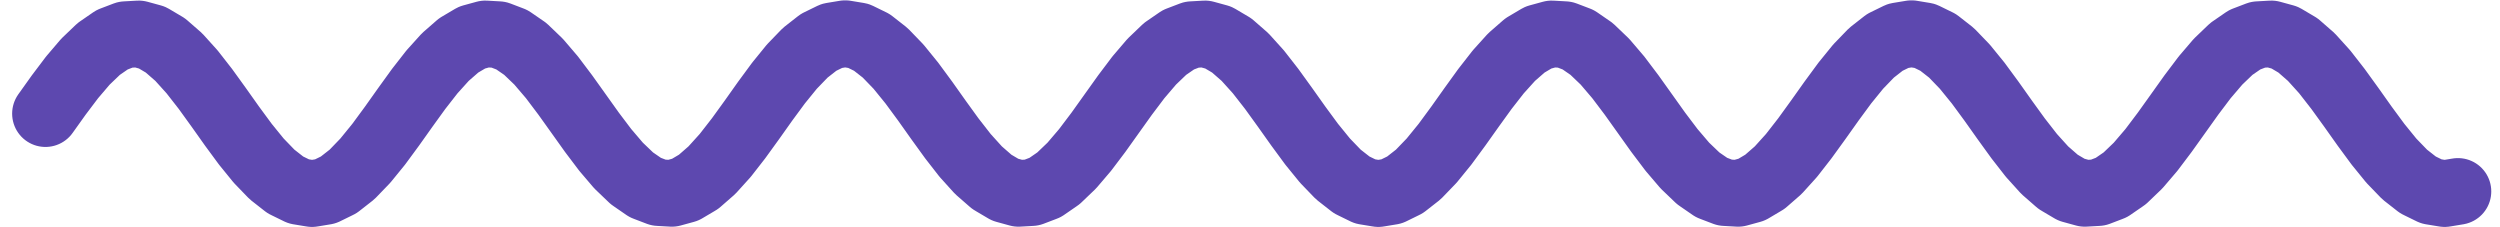 <?xml version="1.0" encoding="UTF-8"?>
<svg xmlns="http://www.w3.org/2000/svg" width="110" height="10" viewBox="0 0 110 10" fill="none">
  <path d="M2 5L2.586 4.179L3.173 3.402L3.759 2.715L4.346 2.153L4.932 1.749L5.519 1.525L6.105 1.492L6.692 1.653L7.278 2L7.865 2.512L8.451 3.161L9.038 3.913L9.624 4.724L10.21 5.55L10.797 6.347L11.383 7.068L11.97 7.676L12.556 8.135L13.143 8.422L13.729 8.519L14.316 8.422L14.902 8.135L15.489 7.676L16.075 7.068L16.662 6.347L17.248 5.55L17.835 4.724L18.421 3.913L19.008 3.161L19.594 2.512L20.18 2L20.767 1.653L21.353 1.492L21.94 1.525L22.526 1.749L23.113 2.153L23.699 2.715L24.286 3.402L24.872 4.179L25.459 5L26.045 5.821L26.632 6.598L27.218 7.285L27.805 7.847L28.391 8.251L28.977 8.475L29.564 8.508L30.15 8.347L30.737 8L31.323 7.488L31.91 6.839L32.496 6.087L33.083 5.276L33.669 4.45L34.256 3.653L34.842 2.932L35.429 2.324L36.015 1.865L36.602 1.578L37.188 1.481L37.774 1.578L38.361 1.865L38.947 2.324L39.534 2.932L40.12 3.653L40.707 4.45L41.293 5.276L41.88 6.087L42.466 6.839L43.053 7.488L43.639 8L44.226 8.347L44.812 8.508L45.398 8.475L45.985 8.251L46.571 7.847L47.158 7.285L47.744 6.598L48.331 5.821L48.917 5L49.504 4.179L50.09 3.402L50.677 2.715L51.263 2.153L51.85 1.749L52.436 1.525L53.023 1.492L53.609 1.653L54.196 2L54.782 2.512L55.368 3.161L55.955 3.913L56.541 4.724L57.128 5.55L57.714 6.347L58.301 7.068L58.887 7.676L59.474 8.135L60.06 8.422L60.647 8.519L61.233 8.422L61.819 8.135L62.406 7.676L62.992 7.068L63.579 6.347L64.165 5.55L64.752 4.724L65.338 3.913L65.925 3.161L66.511 2.512L67.098 2L67.684 1.653L68.271 1.492L68.857 1.525L69.444 1.749L70.03 2.153L70.617 2.715L71.203 3.402L71.79 4.179L72.376 5L72.962 5.821L73.549 6.598L74.135 7.285L74.722 7.847L75.308 8.251L75.895 8.475L76.481 8.508L77.068 8.347L77.654 8L78.241 7.488L78.827 6.839L79.413 6.087L80 5.276L80.587 4.45L81.173 3.653L81.759 2.932L82.346 2.324L82.932 1.865L83.519 1.578L84.105 1.481L84.692 1.578L85.278 1.865L85.865 2.324L86.451 2.932L87.038 3.653L87.624 4.45L88.21 5.276L88.797 6.087L89.383 6.839L89.97 7.488L90.556 8L91.143 8.347L91.729 8.508L92.316 8.475L92.902 8.251L93.489 7.847L94.075 7.285L94.662 6.598L95.248 5.821L95.835 5L96.421 4.179L97.007 3.402L97.594 2.715L98.18 2.153L98.767 1.749L99.353 1.525L99.94 1.492L100.526 1.653L101.113 2L101.699 2.512L102.286 3.161L102.872 3.913L103.459 4.724L104.045 5.55L104.632 6.347L105.218 7.068L105.805 7.676L106.391 8.135L106.977 8.422L107.564 8.519L108.15 8.422" stroke="#5D48AF" stroke-width="2.932" stroke-miterlimit="10" stroke-linecap="round" stroke-linejoin="round"></path>
</svg>
